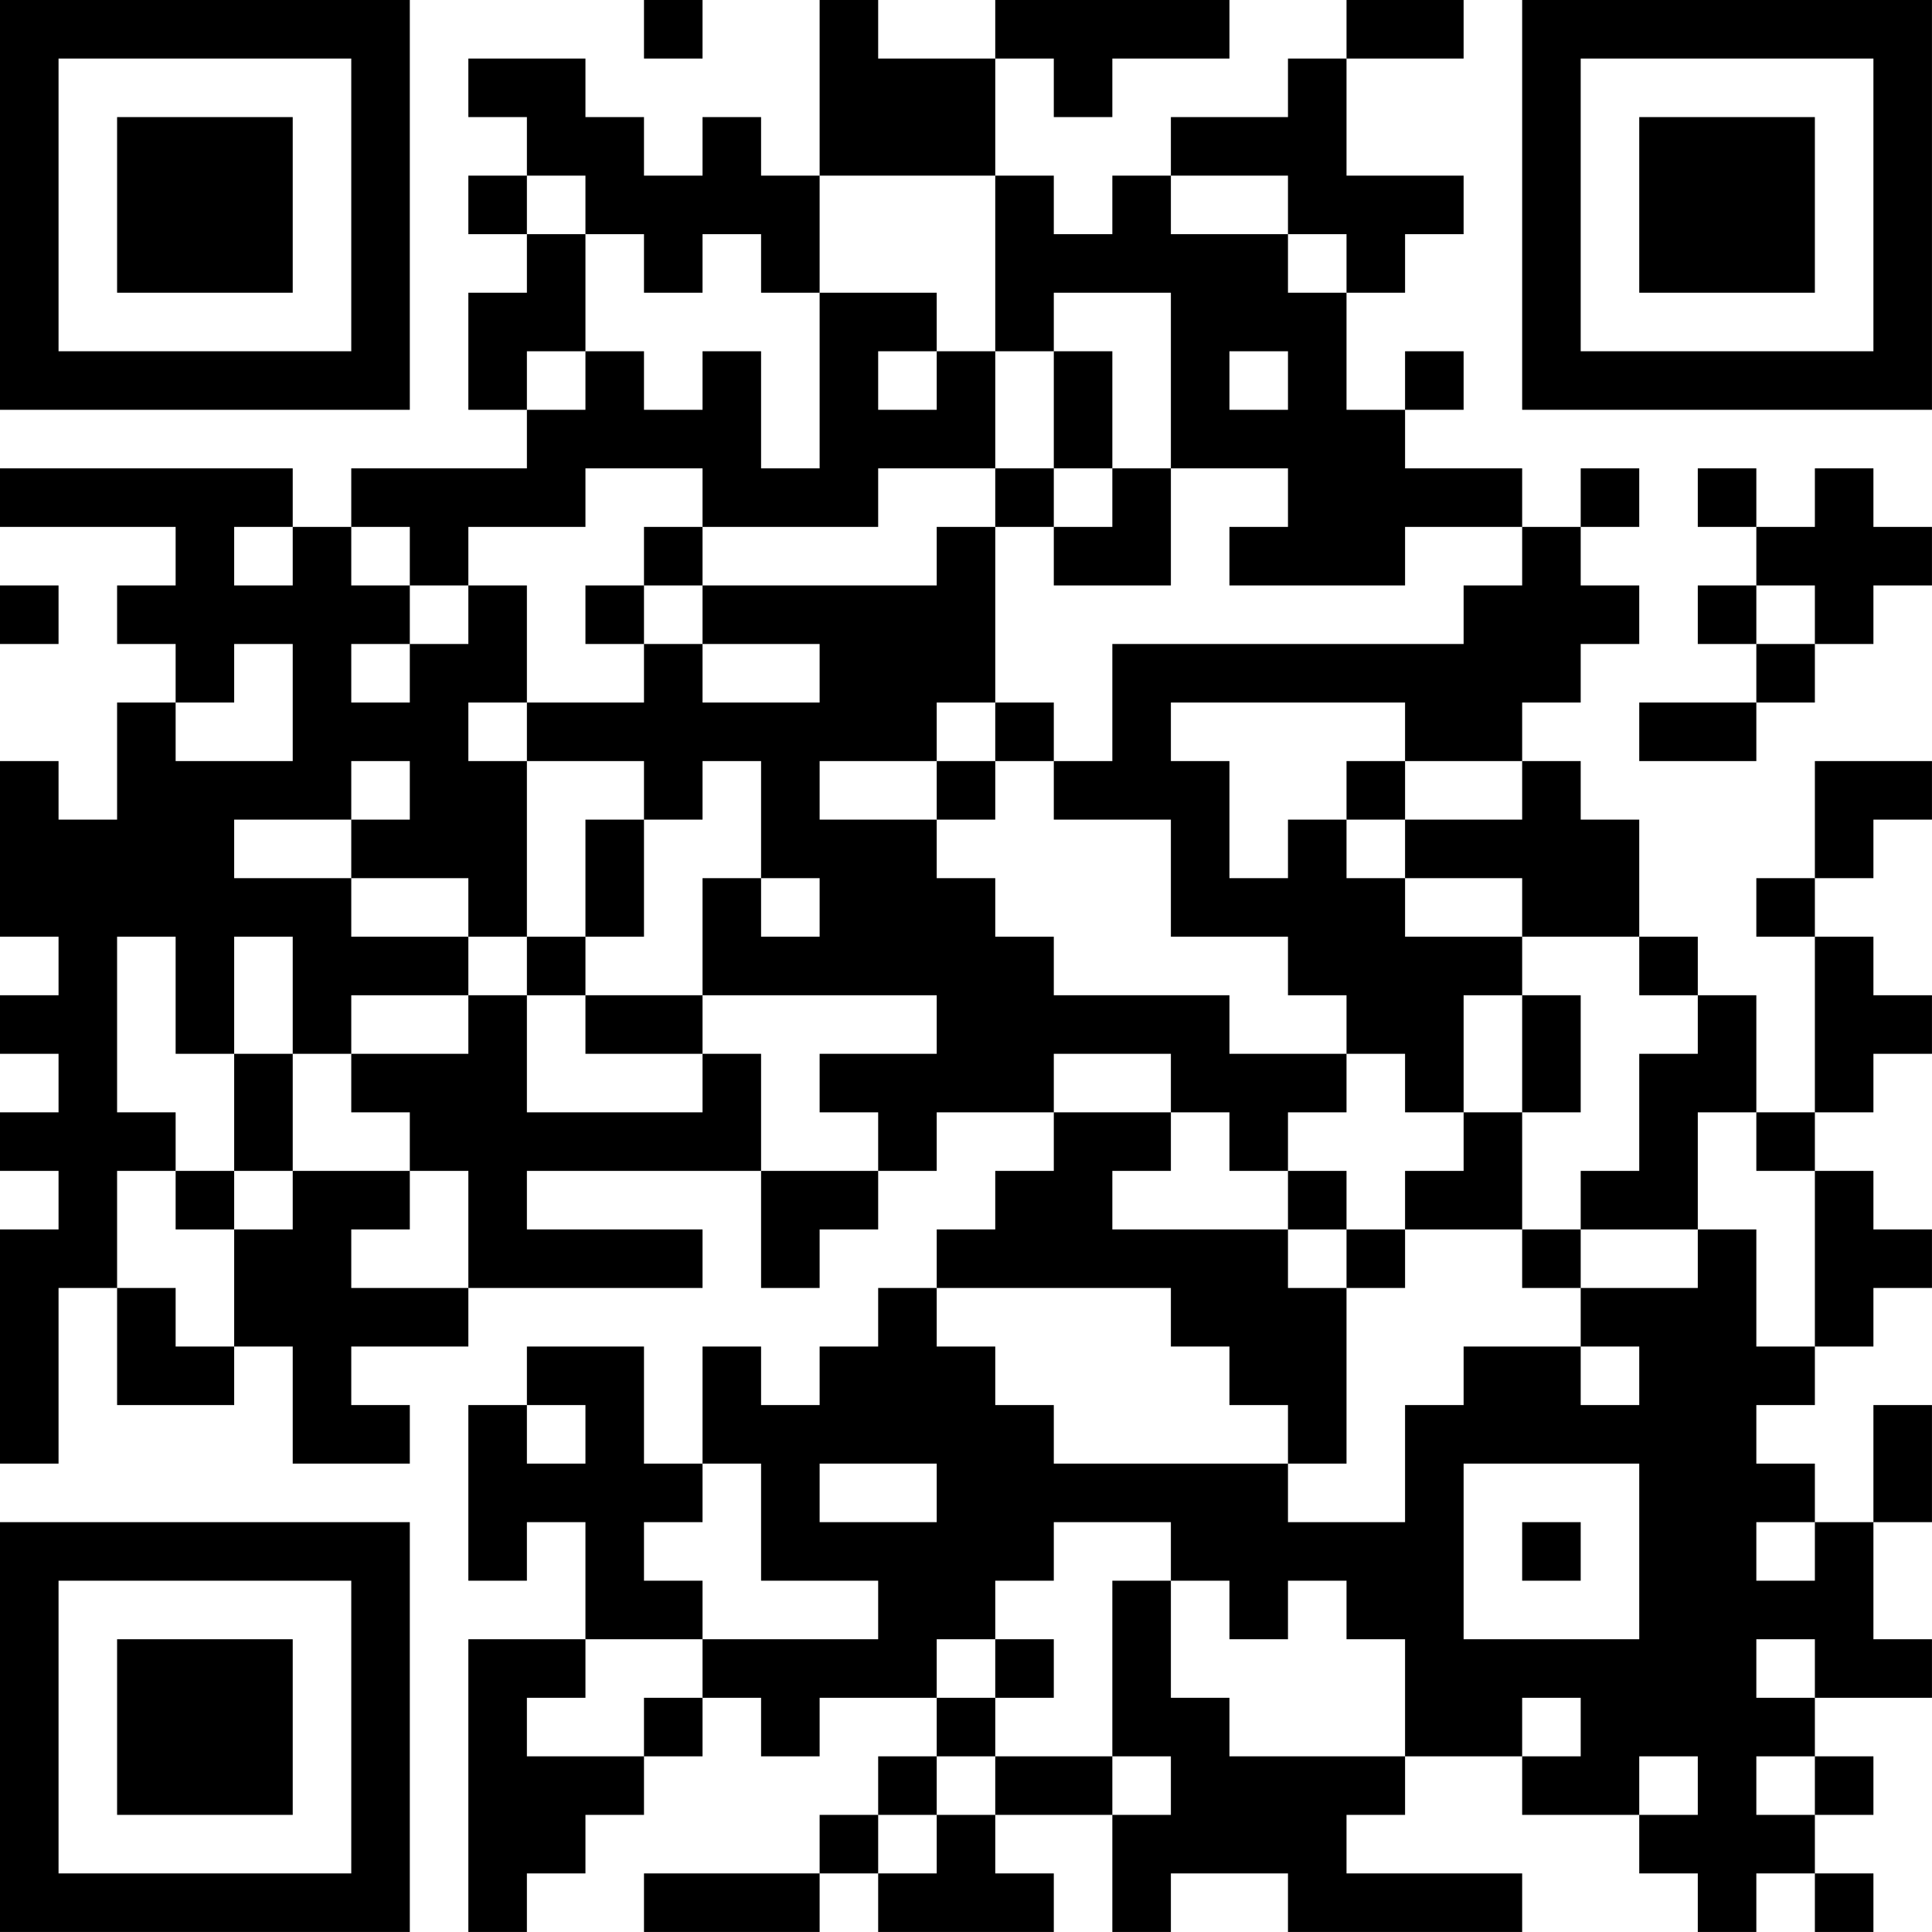 <?xml version="1.0" encoding="UTF-8"?>
<svg xmlns="http://www.w3.org/2000/svg" version="1.1" width="400" height="400" viewBox="0 0 400 400"><rect x="0" y="0" width="400" height="400" fill="#ffffff"/><g transform="scale(12.121)"><g transform="translate(0,0)"><path fill-rule="evenodd" d="M11 0L11 1L12 1L12 0ZM14 0L14 3L13 3L13 2L12 2L12 3L11 3L11 2L10 2L10 1L8 1L8 2L9 2L9 3L8 3L8 4L9 4L9 5L8 5L8 7L9 7L9 8L6 8L6 9L5 9L5 8L0 8L0 9L3 9L3 10L2 10L2 11L3 11L3 12L2 12L2 14L1 14L1 13L0 13L0 16L1 16L1 17L0 17L0 18L1 18L1 19L0 19L0 20L1 20L1 21L0 21L0 25L1 25L1 22L2 22L2 24L4 24L4 23L5 23L5 25L7 25L7 24L6 24L6 23L8 23L8 22L12 22L12 21L9 21L9 20L13 20L13 22L14 22L14 21L15 21L15 20L16 20L16 19L18 19L18 20L17 20L17 21L16 21L16 22L15 22L15 23L14 23L14 24L13 24L13 23L12 23L12 25L11 25L11 23L9 23L9 24L8 24L8 27L9 27L9 26L10 26L10 28L8 28L8 33L9 33L9 32L10 32L10 31L11 31L11 30L12 30L12 29L13 29L13 30L14 30L14 29L16 29L16 30L15 30L15 31L14 31L14 32L11 32L11 33L14 33L14 32L15 32L15 33L18 33L18 32L17 32L17 31L19 31L19 33L20 33L20 32L22 32L22 33L26 33L26 32L23 32L23 31L24 31L24 30L26 30L26 31L28 31L28 32L29 32L29 33L30 33L30 32L31 32L31 33L32 33L32 32L31 32L31 31L32 31L32 30L31 30L31 29L33 29L33 28L32 28L32 26L33 26L33 24L32 24L32 26L31 26L31 25L30 25L30 24L31 24L31 23L32 23L32 22L33 22L33 21L32 21L32 20L31 20L31 19L32 19L32 18L33 18L33 17L32 17L32 16L31 16L31 15L32 15L32 14L33 14L33 13L31 13L31 15L30 15L30 16L31 16L31 19L30 19L30 17L29 17L29 16L28 16L28 14L27 14L27 13L26 13L26 12L27 12L27 11L28 11L28 10L27 10L27 9L28 9L28 8L27 8L27 9L26 9L26 8L24 8L24 7L25 7L25 6L24 6L24 7L23 7L23 5L24 5L24 4L25 4L25 3L23 3L23 1L25 1L25 0L23 0L23 1L22 1L22 2L20 2L20 3L19 3L19 4L18 4L18 3L17 3L17 1L18 1L18 2L19 2L19 1L21 1L21 0L17 0L17 1L15 1L15 0ZM9 3L9 4L10 4L10 6L9 6L9 7L10 7L10 6L11 6L11 7L12 7L12 6L13 6L13 8L14 8L14 5L16 5L16 6L15 6L15 7L16 7L16 6L17 6L17 8L15 8L15 9L12 9L12 8L10 8L10 9L8 9L8 10L7 10L7 9L6 9L6 10L7 10L7 11L6 11L6 12L7 12L7 11L8 11L8 10L9 10L9 12L8 12L8 13L9 13L9 16L8 16L8 15L6 15L6 14L7 14L7 13L6 13L6 14L4 14L4 15L6 15L6 16L8 16L8 17L6 17L6 18L5 18L5 16L4 16L4 18L3 18L3 16L2 16L2 19L3 19L3 20L2 20L2 22L3 22L3 23L4 23L4 21L5 21L5 20L7 20L7 21L6 21L6 22L8 22L8 20L7 20L7 19L6 19L6 18L8 18L8 17L9 17L9 19L12 19L12 18L13 18L13 20L15 20L15 19L14 19L14 18L16 18L16 17L12 17L12 15L13 15L13 16L14 16L14 15L13 15L13 13L12 13L12 14L11 14L11 13L9 13L9 12L11 12L11 11L12 11L12 12L14 12L14 11L12 11L12 10L16 10L16 9L17 9L17 12L16 12L16 13L14 13L14 14L16 14L16 15L17 15L17 16L18 16L18 17L21 17L21 18L23 18L23 19L22 19L22 20L21 20L21 19L20 19L20 18L18 18L18 19L20 19L20 20L19 20L19 21L22 21L22 22L23 22L23 25L22 25L22 24L21 24L21 23L20 23L20 22L16 22L16 23L17 23L17 24L18 24L18 25L22 25L22 26L24 26L24 24L25 24L25 23L27 23L27 24L28 24L28 23L27 23L27 22L29 22L29 21L30 21L30 23L31 23L31 20L30 20L30 19L29 19L29 21L27 21L27 20L28 20L28 18L29 18L29 17L28 17L28 16L26 16L26 15L24 15L24 14L26 14L26 13L24 13L24 12L20 12L20 13L21 13L21 15L22 15L22 14L23 14L23 15L24 15L24 16L26 16L26 17L25 17L25 19L24 19L24 18L23 18L23 17L22 17L22 16L20 16L20 14L18 14L18 13L19 13L19 11L25 11L25 10L26 10L26 9L24 9L24 10L21 10L21 9L22 9L22 8L20 8L20 5L18 5L18 6L17 6L17 3L14 3L14 5L13 5L13 4L12 4L12 5L11 5L11 4L10 4L10 3ZM20 3L20 4L22 4L22 5L23 5L23 4L22 4L22 3ZM18 6L18 8L17 8L17 9L18 9L18 10L20 10L20 8L19 8L19 6ZM21 6L21 7L22 7L22 6ZM18 8L18 9L19 9L19 8ZM29 8L29 9L30 9L30 10L29 10L29 11L30 11L30 12L28 12L28 13L30 13L30 12L31 12L31 11L32 11L32 10L33 10L33 9L32 9L32 8L31 8L31 9L30 9L30 8ZM4 9L4 10L5 10L5 9ZM11 9L11 10L10 10L10 11L11 11L11 10L12 10L12 9ZM0 10L0 11L1 11L1 10ZM30 10L30 11L31 11L31 10ZM4 11L4 12L3 12L3 13L5 13L5 11ZM17 12L17 13L16 13L16 14L17 14L17 13L18 13L18 12ZM23 13L23 14L24 14L24 13ZM10 14L10 16L9 16L9 17L10 17L10 18L12 18L12 17L10 17L10 16L11 16L11 14ZM26 17L26 19L25 19L25 20L24 20L24 21L23 21L23 20L22 20L22 21L23 21L23 22L24 22L24 21L26 21L26 22L27 22L27 21L26 21L26 19L27 19L27 17ZM4 18L4 20L3 20L3 21L4 21L4 20L5 20L5 18ZM9 24L9 25L10 25L10 24ZM12 25L12 26L11 26L11 27L12 27L12 28L10 28L10 29L9 29L9 30L11 30L11 29L12 29L12 28L15 28L15 27L13 27L13 25ZM14 25L14 26L16 26L16 25ZM25 25L25 28L28 28L28 25ZM18 26L18 27L17 27L17 28L16 28L16 29L17 29L17 30L16 30L16 31L15 31L15 32L16 32L16 31L17 31L17 30L19 30L19 31L20 31L20 30L19 30L19 27L20 27L20 29L21 29L21 30L24 30L24 28L23 28L23 27L22 27L22 28L21 28L21 27L20 27L20 26ZM26 26L26 27L27 27L27 26ZM30 26L30 27L31 27L31 26ZM17 28L17 29L18 29L18 28ZM30 28L30 29L31 29L31 28ZM26 29L26 30L27 30L27 29ZM28 30L28 31L29 31L29 30ZM30 30L30 31L31 31L31 30ZM0 0L0 7L7 7L7 0ZM1 1L1 6L6 6L6 1ZM2 2L2 5L5 5L5 2ZM26 0L26 7L33 7L33 0ZM27 1L27 6L32 6L32 1ZM28 2L28 5L31 5L31 2ZM0 26L0 33L7 33L7 26ZM1 27L1 32L6 32L6 27ZM2 28L2 31L5 31L5 28Z" fill="#000000"/></g></g></svg>

